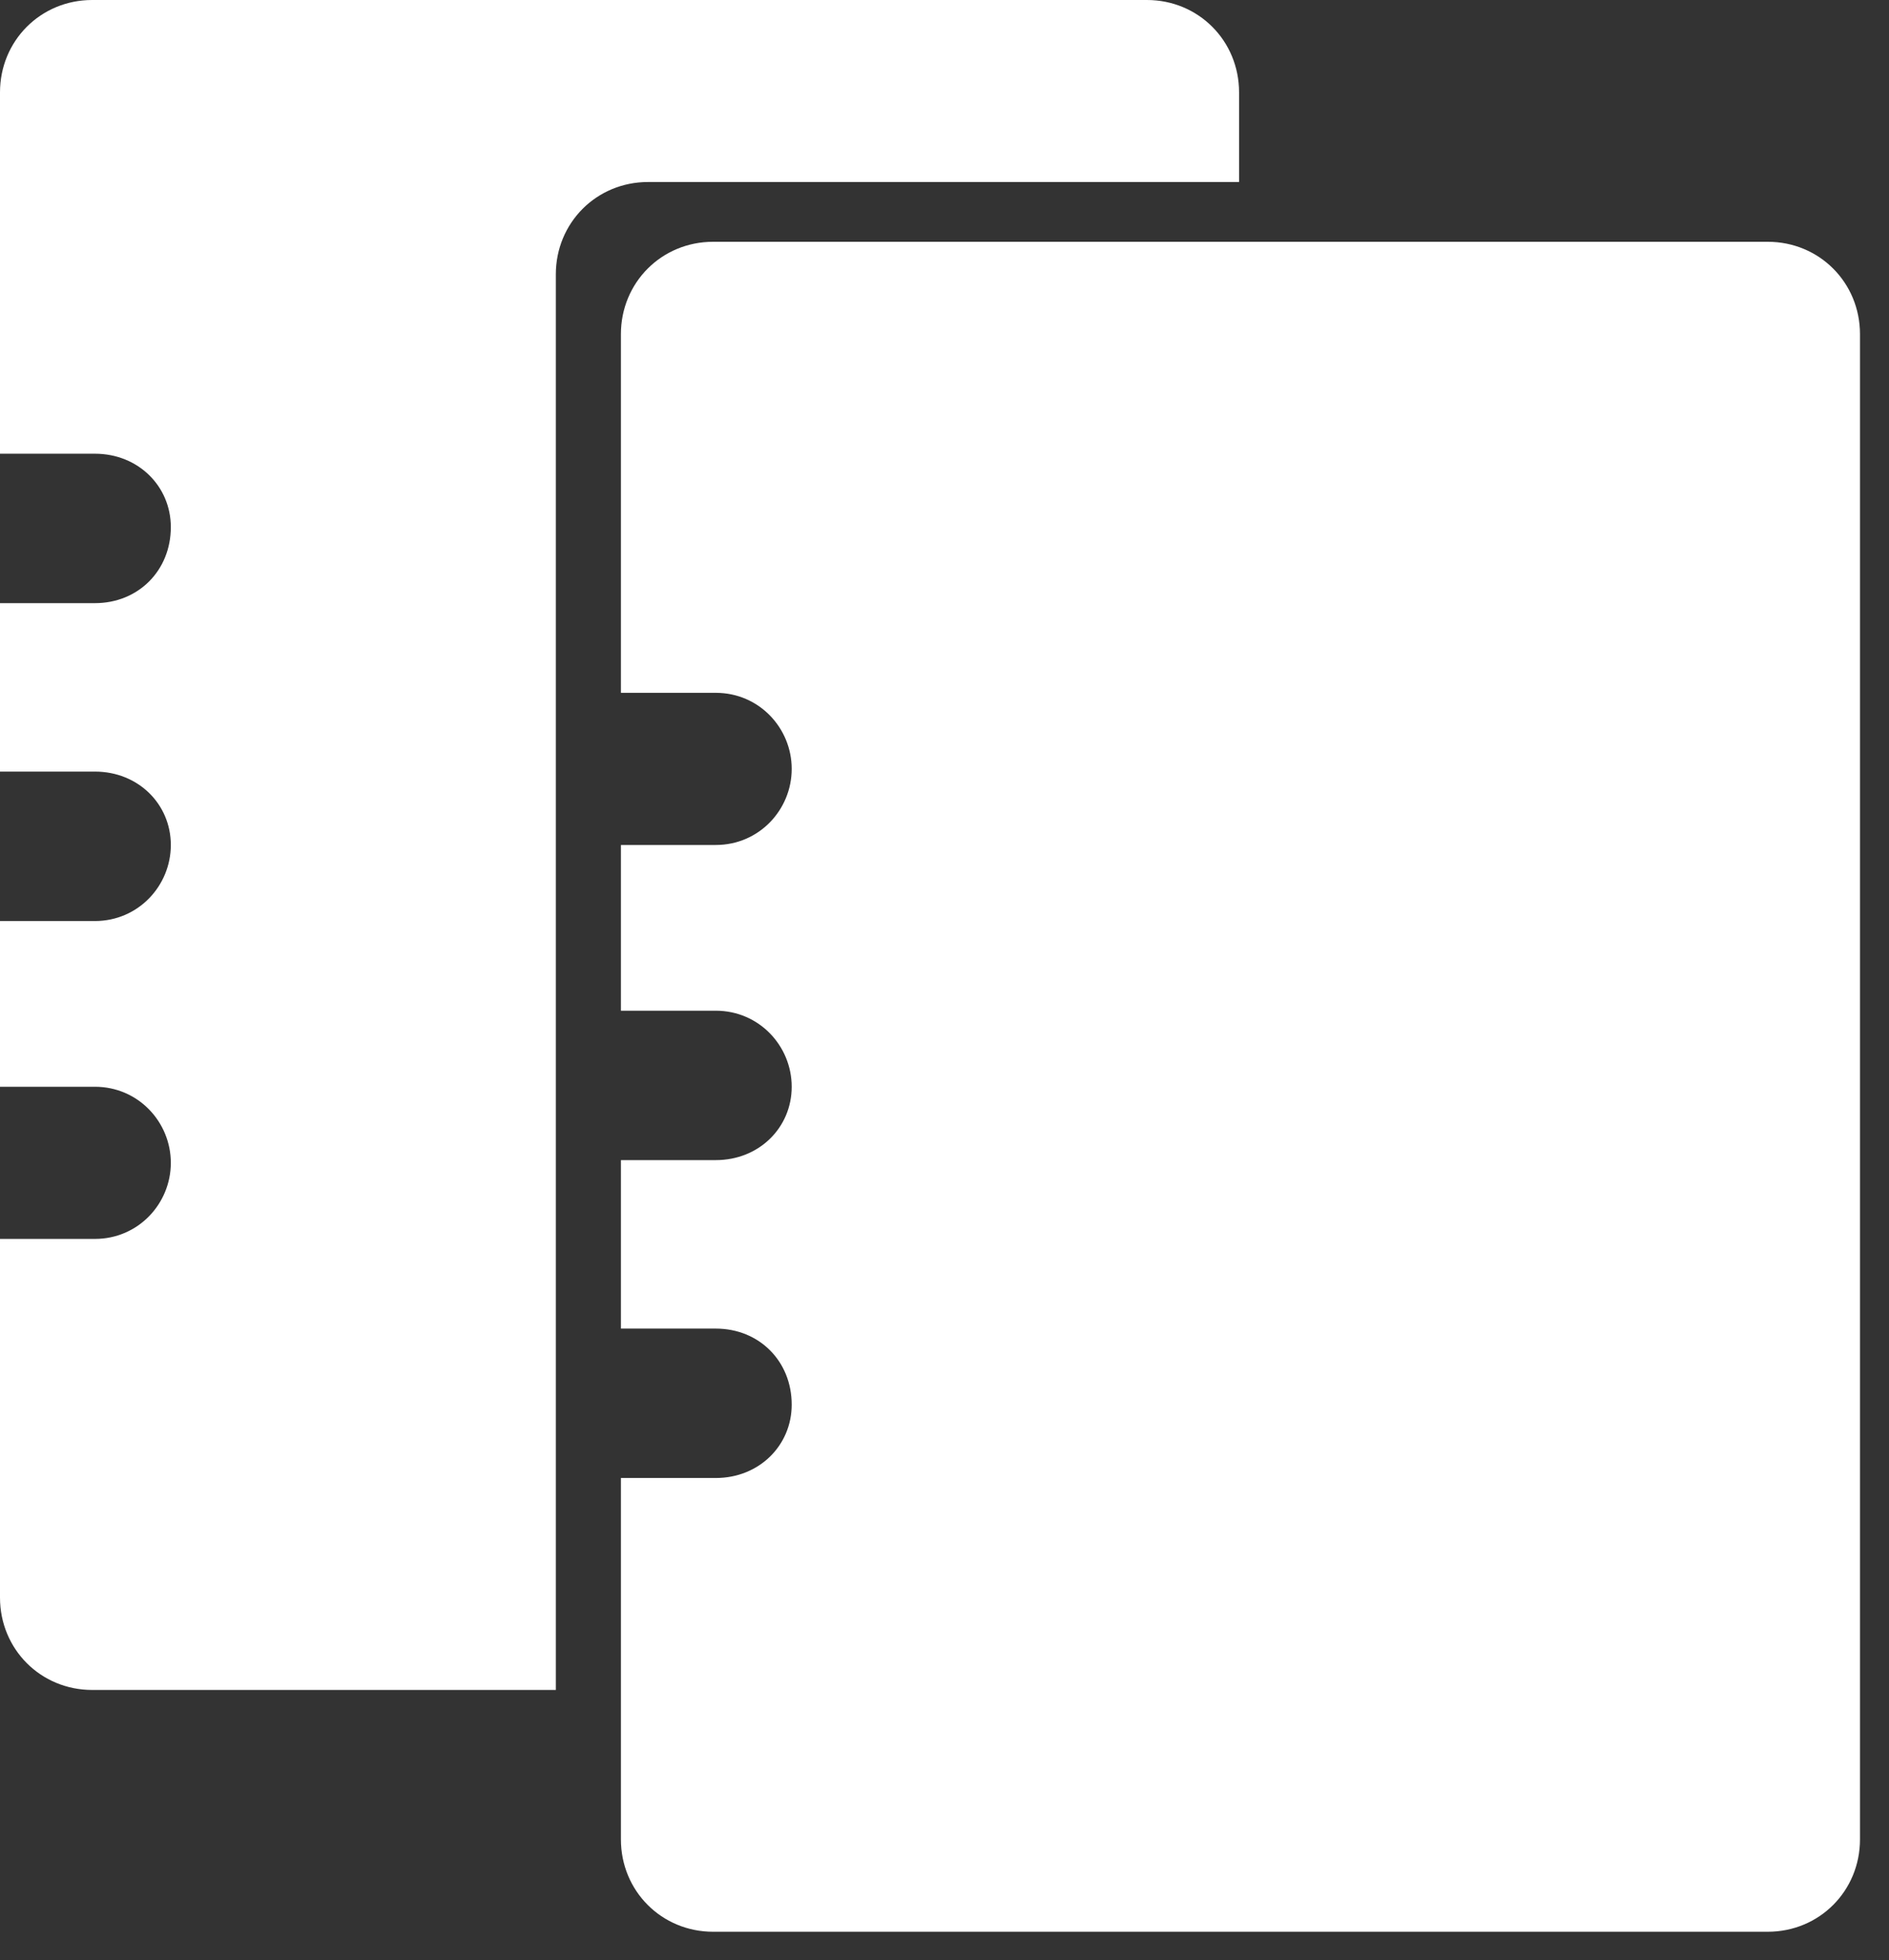 <svg width="53" height="55" viewBox="0 0 53 55" fill="none" xmlns="http://www.w3.org/2000/svg">
<rect x="0" y="0" width="53" height="55" fill="#333333" stroke="none"/>
<path fill-rule="evenodd" clip-rule="evenodd" d="M2.586 0H32.179C33.624 0 34.765 1.143 34.765 2.592V5.107H18.181C16.736 5.107 15.595 6.251 15.595 7.699V47.416H2.586C1.141 47.416 0 46.272 0 44.824V34.761H2.663C3.88 34.761 4.793 33.77 4.793 32.627C4.793 31.483 3.88 30.492 2.663 30.492H0V25.842H2.663C3.88 25.842 4.793 24.851 4.793 23.708C4.793 22.564 3.88 21.649 2.663 21.649H0V16.923H2.663C3.88 16.923 4.793 16.008 4.793 14.789C4.793 13.645 3.88 12.73 2.663 12.73H0V2.592C0 1.143 1.141 0 2.586 0Z" fill="white"/>
<path fill-rule="evenodd" clip-rule="evenodd" d="M20.007 6.784H49.599C51.045 6.784 52.186 7.928 52.186 9.376V51.608C52.186 53.056 51.045 54.2 49.599 54.2H20.007C18.562 54.2 17.421 53.056 17.421 51.608V41.469H20.083C21.3 41.469 22.213 40.555 22.213 39.411C22.213 38.191 21.3 37.277 20.083 37.277H17.421V32.55H20.083C21.3 32.55 22.213 31.636 22.213 30.492C22.213 29.349 21.3 28.358 20.083 28.358H17.421V23.708H20.083C21.3 23.708 22.213 22.717 22.213 21.573C22.213 20.43 21.3 19.439 20.083 19.439H17.421V9.376C17.421 7.928 18.562 6.784 20.007 6.784Z" fill="white"/>
</svg>
